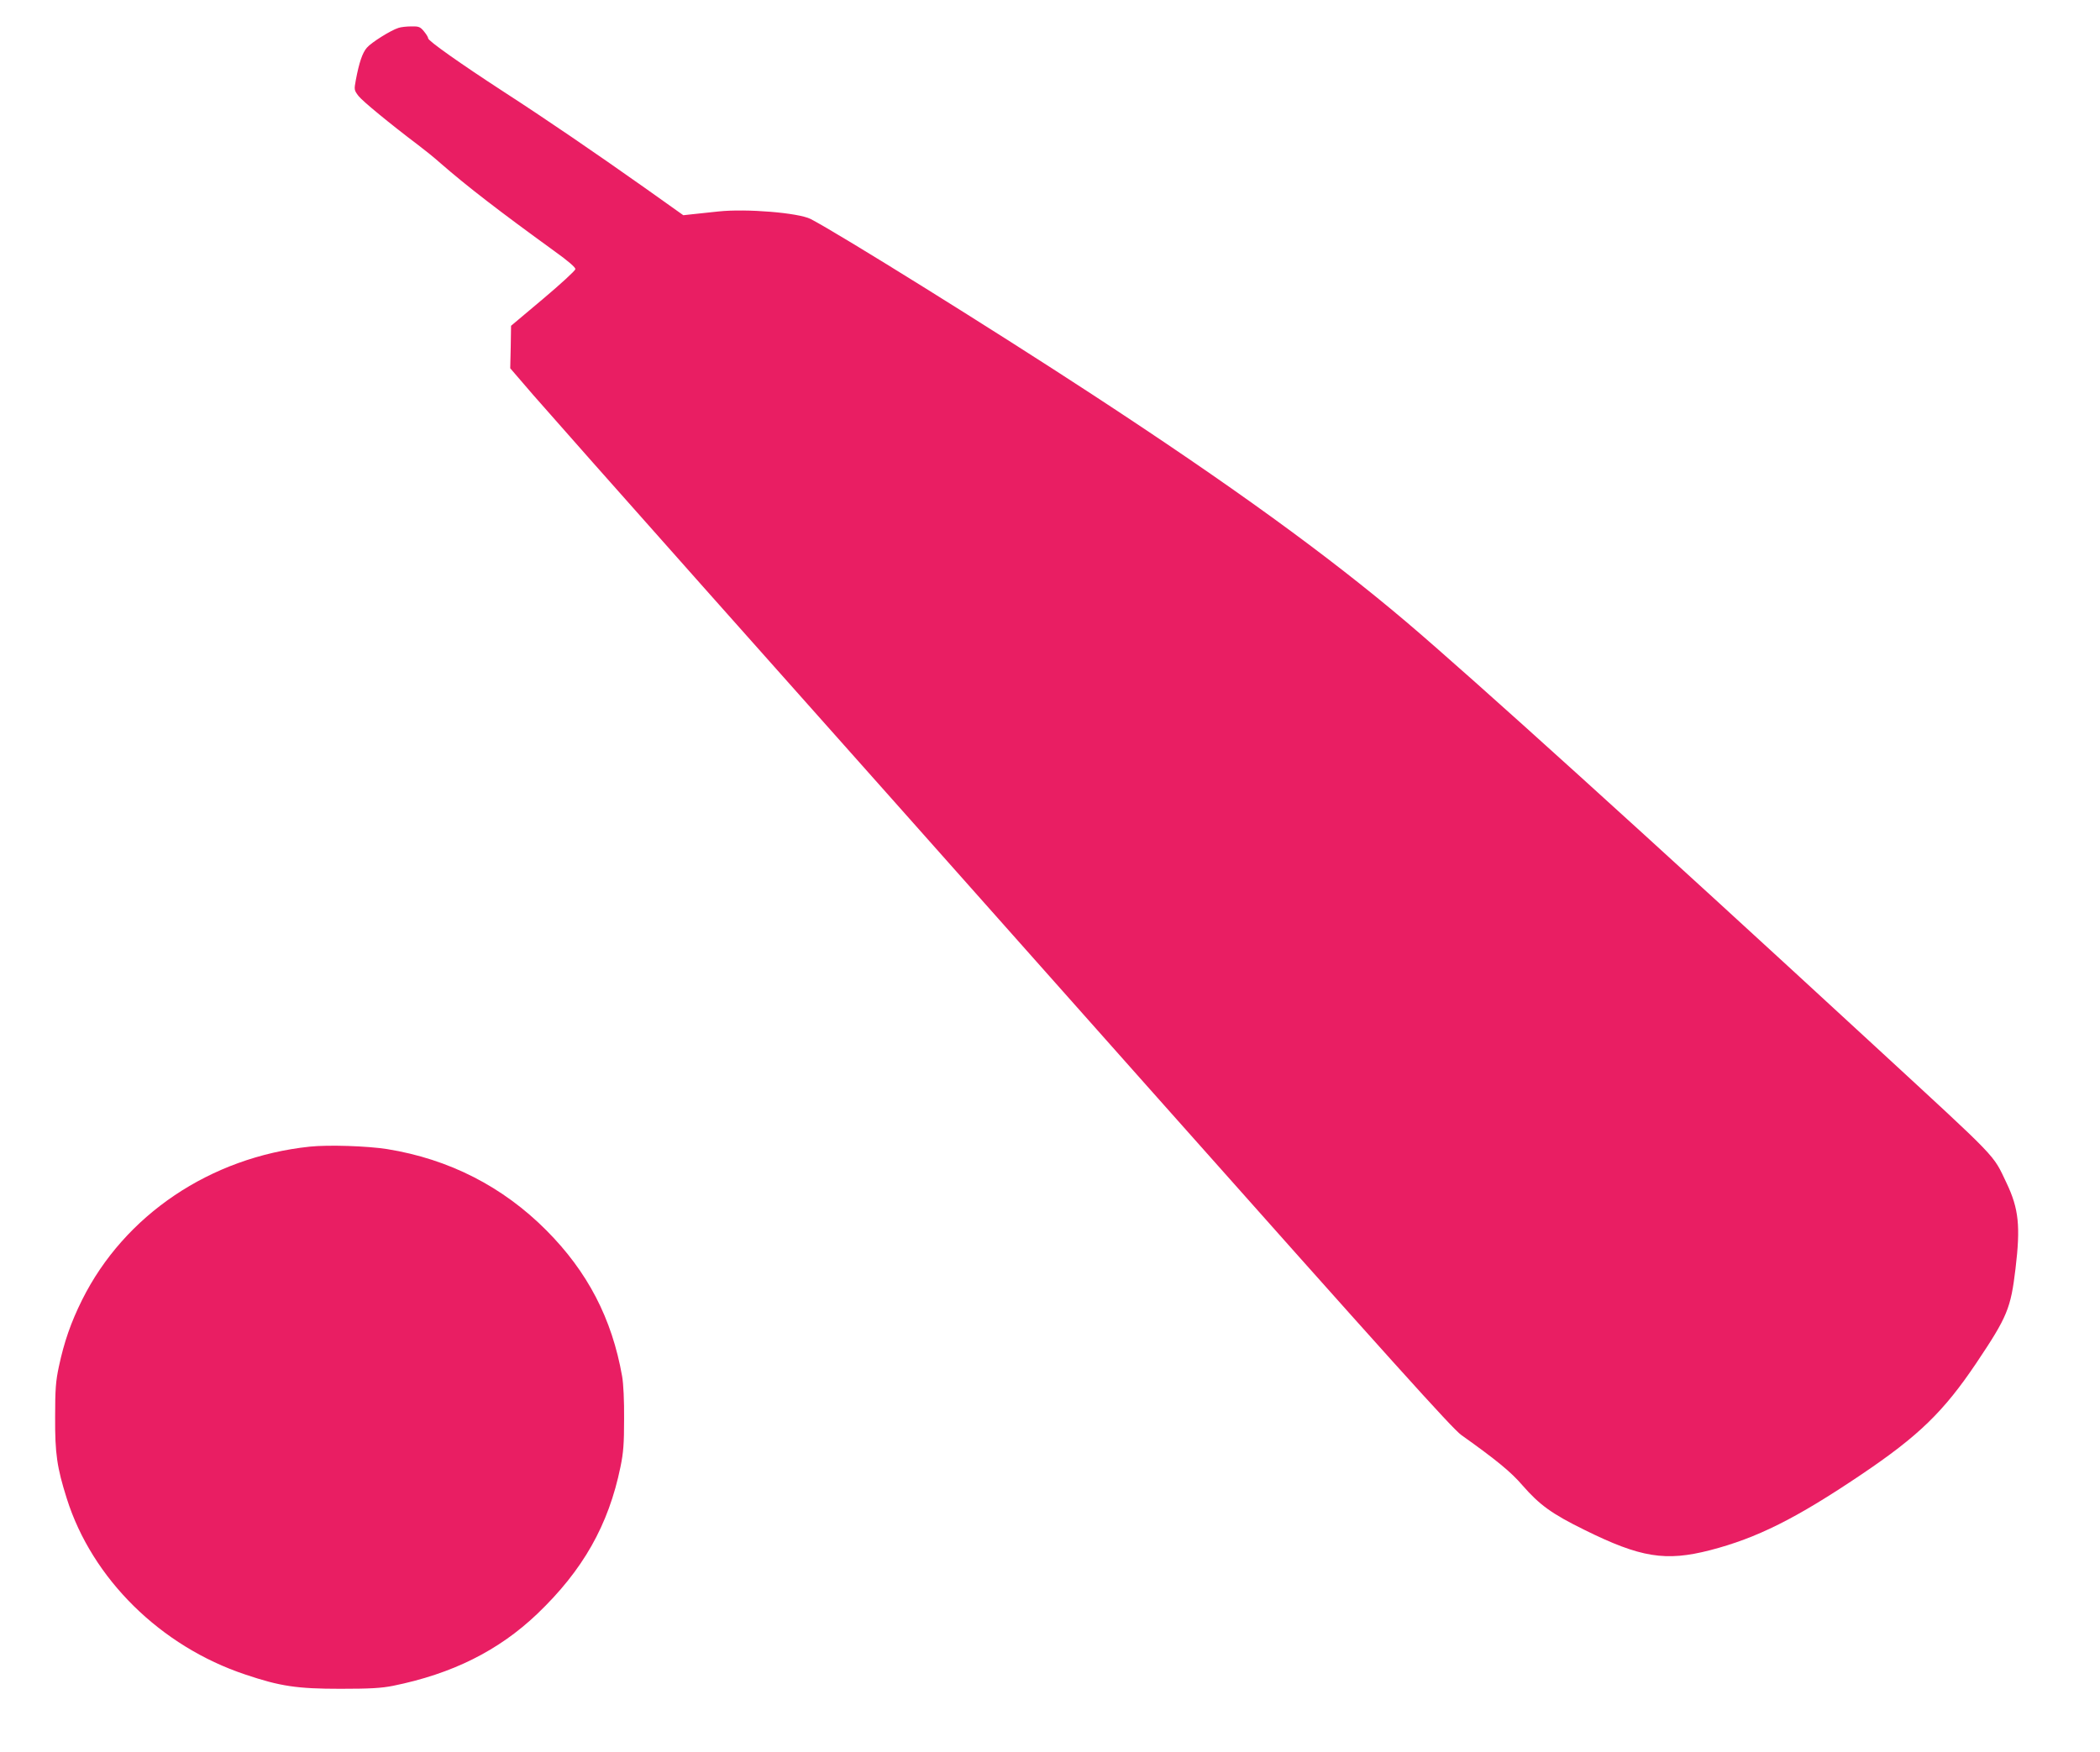 <?xml version="1.0" standalone="no"?>
<!DOCTYPE svg PUBLIC "-//W3C//DTD SVG 20010904//EN"
 "http://www.w3.org/TR/2001/REC-SVG-20010904/DTD/svg10.dtd">
<svg version="1.0" xmlns="http://www.w3.org/2000/svg"
 width="1280pt" height="1068pt" viewBox="0 0 1280 1068"
 preserveAspectRatio="xMidYMid meet">
<g transform="translate(0,1068) scale(0.1,-0.1)"
fill="#e91e63" stroke="none">
<path d="M2429 10510 c-46 -14 -166 -89 -193 -121 -27 -31 -47 -90 -67 -196
-11 -60 -11 -62 16 -98 25 -32 194 -171 365 -300 36 -27 97 -76 135 -110 164
-143 362 -295 693 -535 88 -63 131 -101 129 -111 -1 -9 -90 -91 -197 -181
l-195 -164 -2 -130 -3 -129 142 -165 c79 -91 543 -615 1032 -1165 490 -550
1715 -1928 2723 -3063 1471 -1655 1846 -2072 1900 -2110 212 -151 303 -225
373 -307 104 -119 178 -173 375 -270 345 -171 497 -195 769 -125 285 74 522
192 921 461 350 236 501 382 702 681 189 282 209 332 238 574 31 258 20 365
-54 521 -87 182 -37 129 -796 829 -1399 1290 -2463 2253 -2860 2590 -482 409
-1071 836 -1920 1391 -593 388 -1542 979 -1714 1068 -75 38 -392 64 -561 46
-58 -6 -130 -14 -160 -17 l-55 -6 -235 167 c-307 217 -601 418 -859 585 -269
175 -461 311 -461 326 0 7 -12 26 -26 43 -23 28 -32 31 -77 30 -29 0 -64 -4
-78 -9z"/>
<path d="M1888 3690 c-606 -64 -1130 -417 -1388 -935 -68 -137 -109 -255 -141
-405 -19 -89 -23 -137 -23 -310 -1 -221 11 -305 71 -495 154 -489 572 -901
1088 -1073 213 -72 316 -87 580 -87 181 0 249 4 320 18 361 73 644 214 880
439 278 266 434 540 507 896 18 87 22 142 22 292 1 110 -4 215 -12 260 -62
352 -210 637 -462 890 -266 267 -593 434 -970 495 -120 19 -358 27 -472 15z"/>
</g>
</svg>
